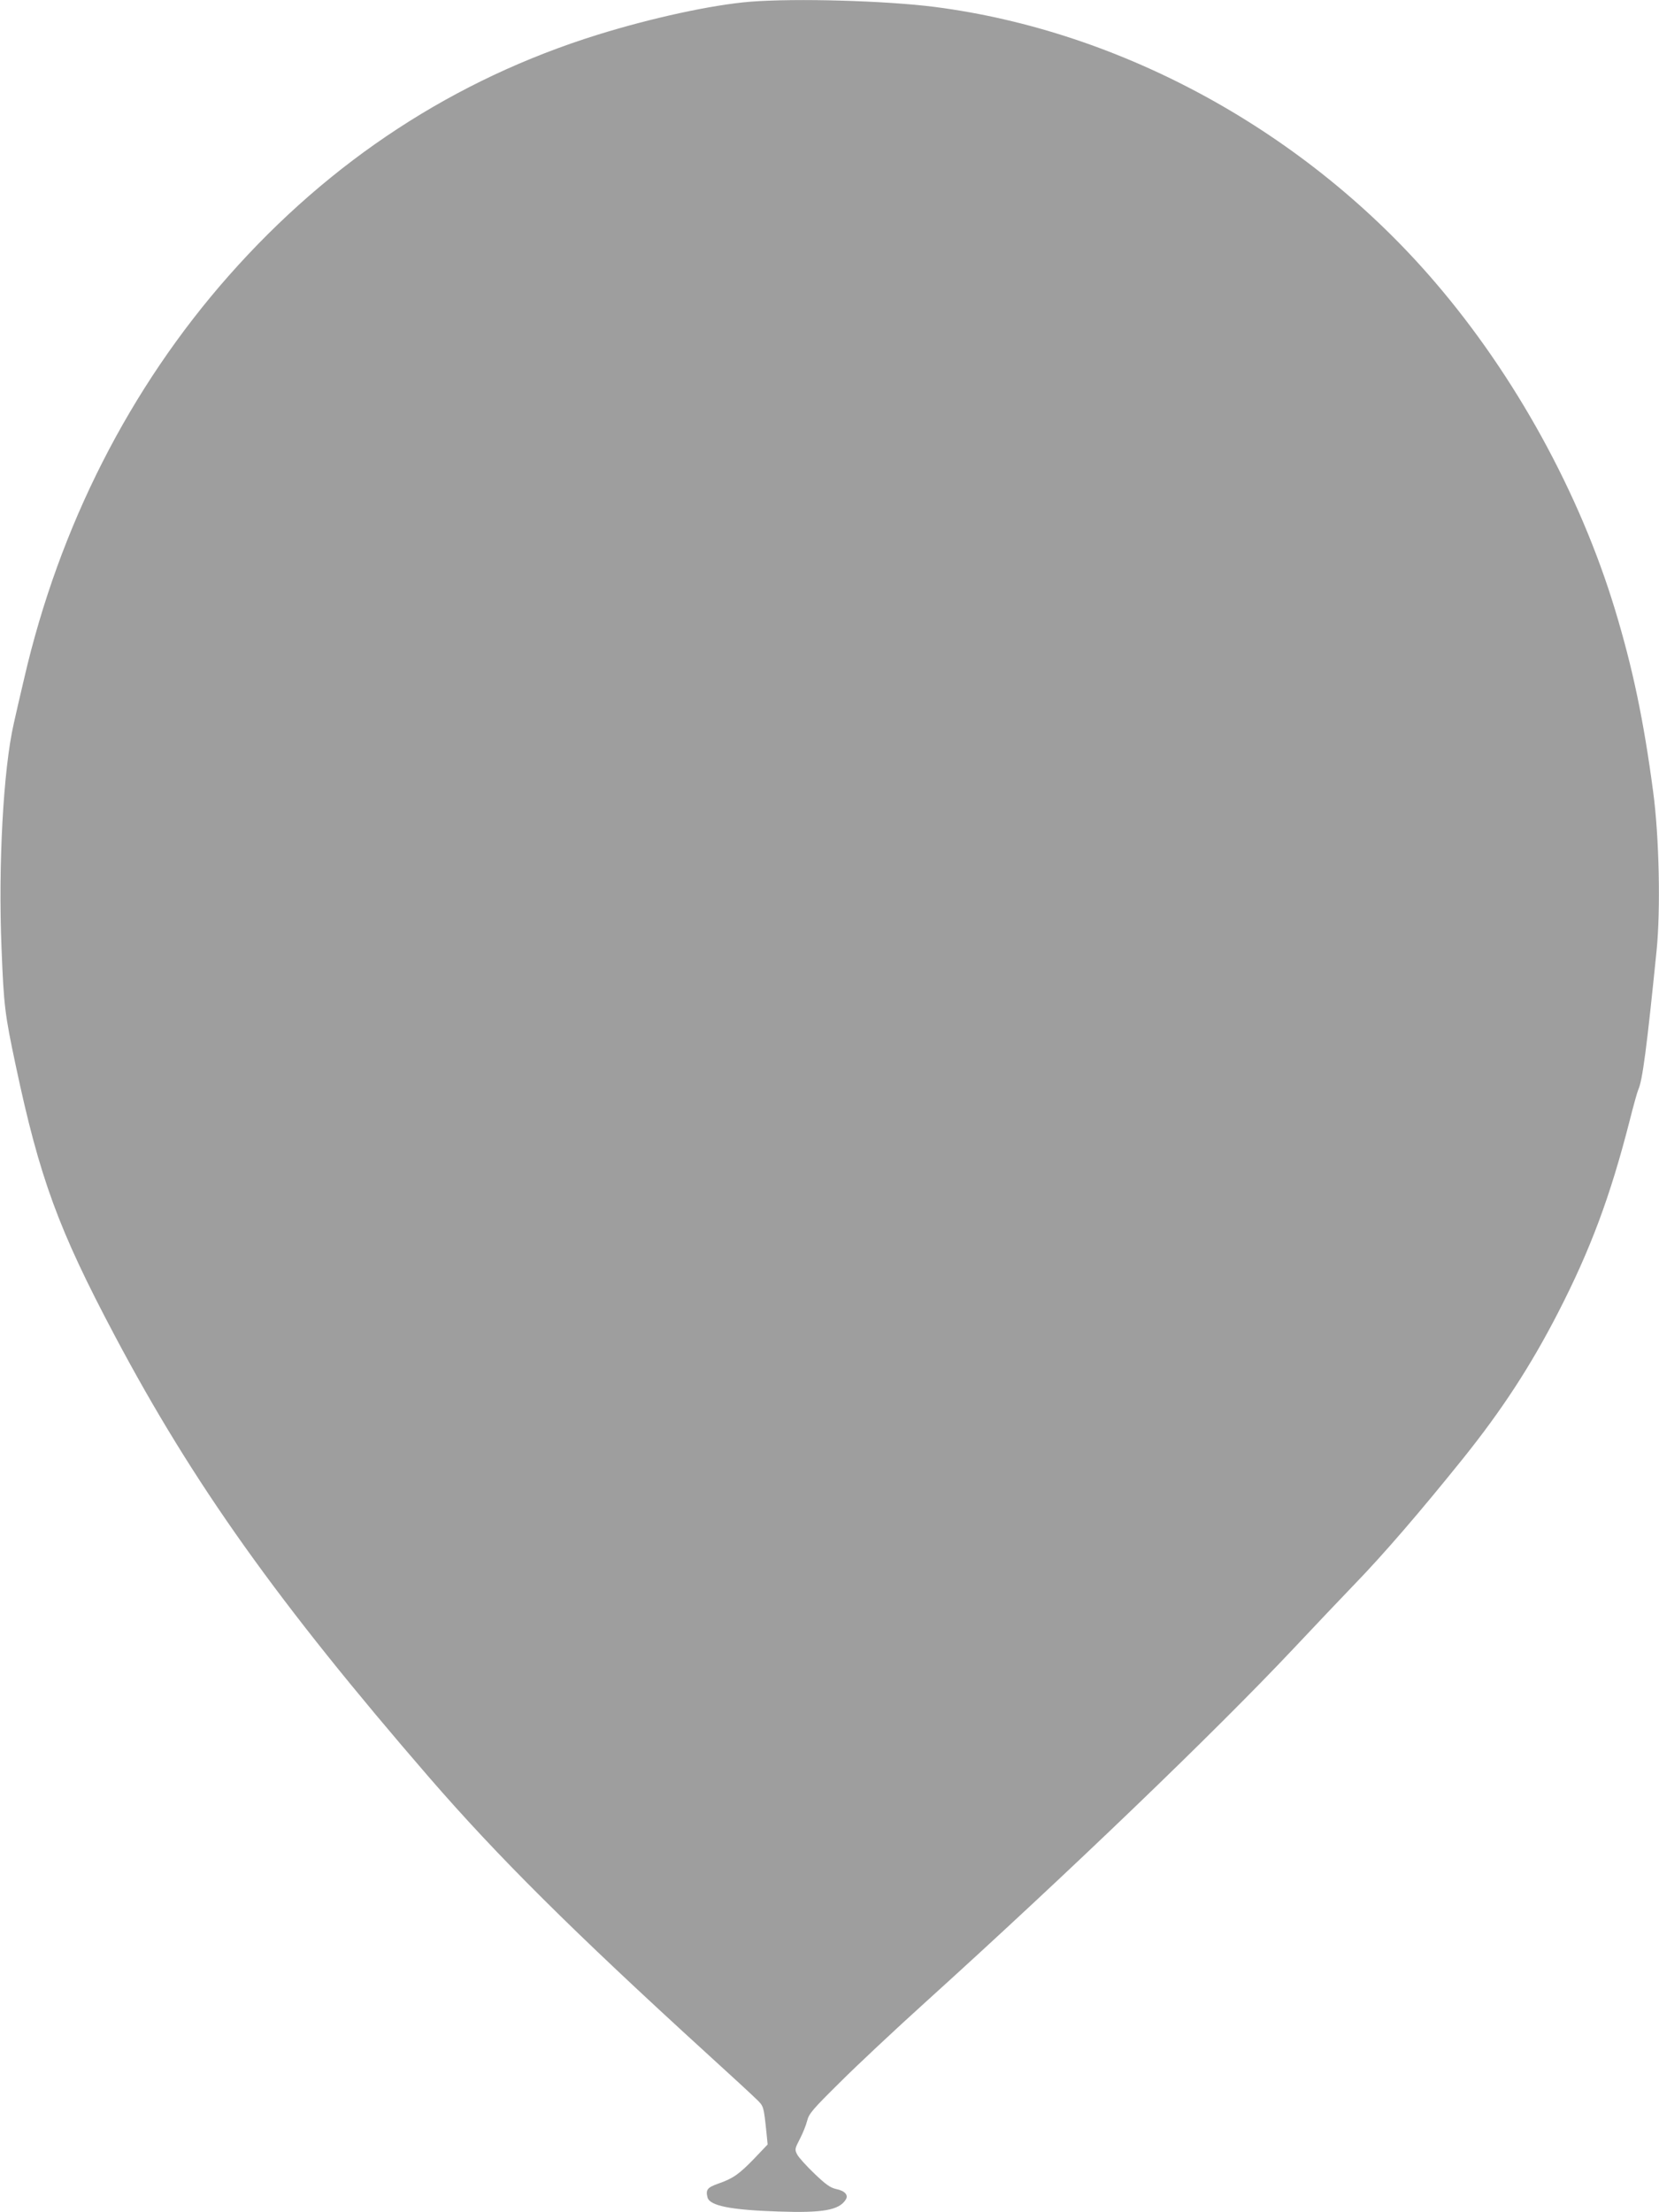 <?xml version="1.0" standalone="no"?>
<!DOCTYPE svg PUBLIC "-//W3C//DTD SVG 20010904//EN"
 "http://www.w3.org/TR/2001/REC-SVG-20010904/DTD/svg10.dtd">
<svg version="1.0" xmlns="http://www.w3.org/2000/svg"
 width="960pt" height="1280pt" viewBox="0 0 960 1280"
 preserveAspectRatio="xMidYMid meet">
<g transform="translate(0,1280) scale(0.1,-0.1)"
fill="#9e9e9e" stroke="none">
<path d="M4340 12790 c-219 -18 -567 -93 -885 -192 -824 -257 -1541 -725
-2131 -1393 -574 -650 -981 -1451 -1184 -2330 -22 -93 -49 -210 -60 -260 -61
-265 -91 -824 -71 -1305 13 -330 19 -378 82 -675 138 -651 247 -949 574 -1565
455 -858 942 -1541 1819 -2555 397 -458 824 -883 1611 -1601 132 -120 259
-237 281 -259 44 -42 43 -40 60 -202 l6 -61 -77 -81 c-88 -91 -123 -116 -210
-146 -62 -22 -72 -35 -61 -79 12 -49 135 -73 411 -82 257 -9 351 8 389 69 17
26 -5 51 -55 61 -35 8 -60 26 -127 90 -46 44 -91 94 -99 110 -15 29 -14 33 16
91 17 33 36 80 42 105 10 40 32 66 188 220 97 97 320 306 496 465 830 751
1676 1564 2128 2044 122 130 281 297 352 371 170 175 385 425 631 731 227 283
392 537 550 844 188 366 302 672 414 1110 22 88 45 169 50 180 24 51 49 239
106 805 24 237 15 662 -20 920 -55 415 -119 718 -221 1054 -204 673 -577 1352
-1040 1892 -743 868 -1809 1454 -2897 1594 -283 36 -802 51 -1068 30z"/>
</g>
</svg>

